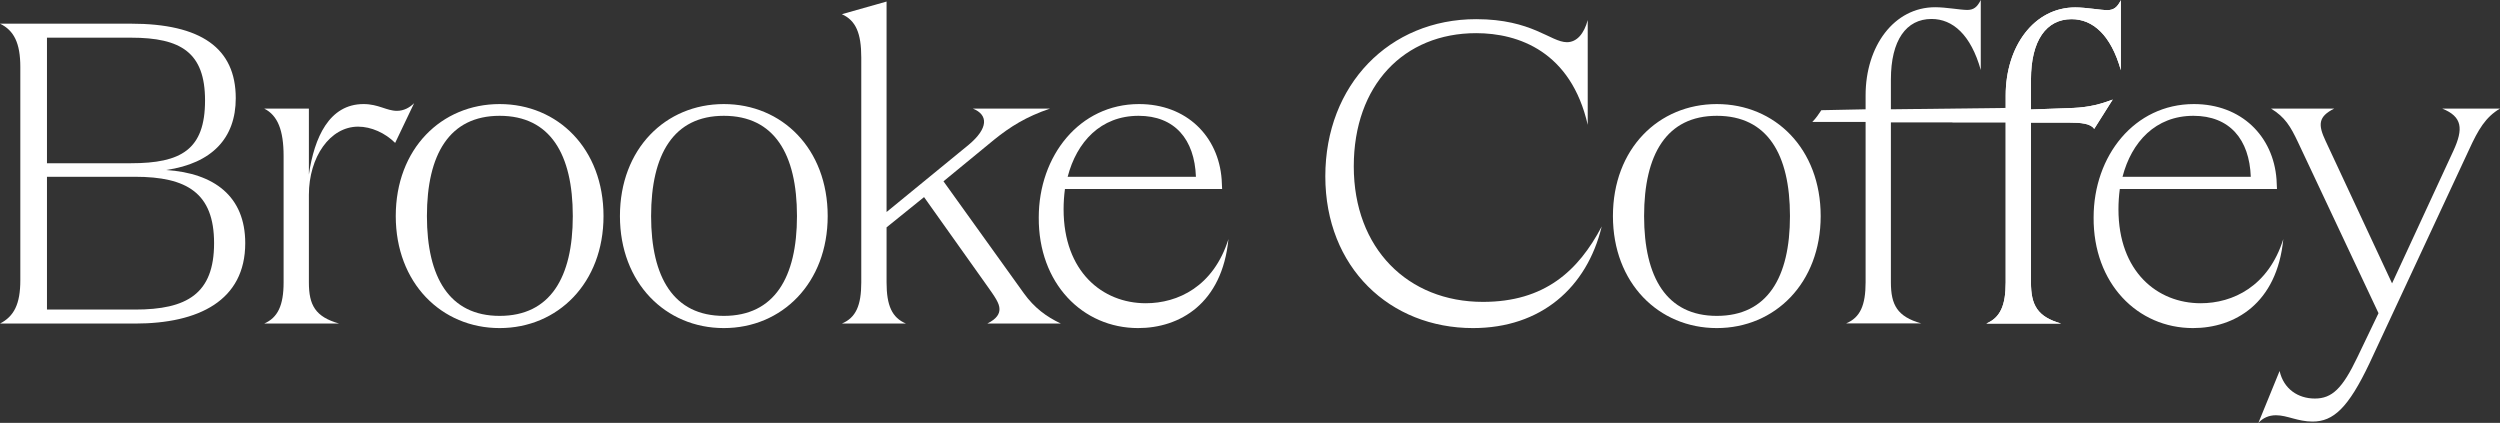 <svg width="402" height="68" viewBox="0 0 402 68" fill="none" xmlns="http://www.w3.org/2000/svg">
<rect x="0" y="0" width="402" height="68" fill="#333333" stroke="none"/>
<path d="M0 52.029C2.251 50.867 3.268 48.906 3.268 45.057V10.779C3.268 6.93 2.251 4.896 0 3.807H21.061C32.318 3.807 37.91 7.729 37.91 15.79C37.91 22.181 34.133 26.248 26.726 27.337C34.424 27.845 39.435 31.549 39.435 39.102C39.435 48.325 31.954 52.029 21.715 52.029H0ZM7.553 49.778H21.715C30.066 49.778 34.424 47.236 34.424 39.102C34.424 31.041 30.066 28.426 21.715 28.426H7.553V49.778ZM7.553 26.248H21.061C29.122 26.248 32.971 24.069 32.971 16.153C32.971 8.455 29.122 6.058 21.061 6.058H7.553V26.248Z" fill="white"/>
<path d="M42.48 52.029C44.658 51.085 45.603 49.124 45.603 45.42V25.086C45.603 20.946 44.658 18.55 42.48 17.46H49.669V28.063C50.541 22.108 52.938 16.734 58.457 16.734C60.854 16.734 62.161 17.823 63.831 17.823C64.921 17.823 65.865 17.315 66.591 16.589L63.541 22.98C61.943 21.382 59.692 20.365 57.586 20.365C53.083 20.365 49.669 25.231 49.669 31.331V45.42C49.669 49.051 50.686 50.94 54.535 52.029H42.48Z" fill="white"/>
<path d="M80.341 52.755C70.973 52.755 63.638 45.493 63.638 34.745C63.638 23.924 70.973 16.734 80.341 16.734C89.71 16.734 97.045 23.924 97.045 34.745C97.045 45.493 89.71 52.755 80.341 52.755ZM68.649 34.745C68.649 44.621 72.28 50.794 80.341 50.794C88.475 50.794 92.106 44.621 92.106 34.745C92.106 24.795 88.475 18.622 80.341 18.622C72.28 18.622 68.649 24.795 68.649 34.745Z" fill="white"/>
<path d="M116.389 52.755C107.021 52.755 99.686 45.493 99.686 34.745C99.686 23.924 107.021 16.734 116.389 16.734C125.758 16.734 133.093 23.924 133.093 34.745C133.093 45.493 125.758 52.755 116.389 52.755ZM104.697 34.745C104.697 44.621 108.328 50.794 116.389 50.794C124.523 50.794 128.154 44.621 128.154 34.745C128.154 24.795 124.523 18.622 116.389 18.622C108.328 18.622 104.697 24.795 104.697 34.745Z" fill="white"/>
<path d="M135.371 52.029C137.622 51.085 138.493 49.124 138.493 45.42V9.254C138.493 5.332 137.622 3.299 135.371 2.282L142.56 0.248V34.091L155.778 23.27C158.901 20.656 158.973 18.477 156.431 17.46H168.85C165.001 18.767 162.459 20.365 159.845 22.471L151.711 29.153L164.638 47.163C166.308 49.487 168.269 50.94 170.593 52.029H158.755C160.353 51.23 160.716 50.431 160.716 49.705C160.716 48.761 159.99 47.744 158.755 46.001L148.588 31.694L142.56 36.56V45.42C142.56 49.124 143.432 51.085 145.683 52.029H135.371Z" fill="white"/>
<path d="M183.009 52.755C174.076 52.755 166.959 45.566 167.032 34.962C167.032 25.086 173.568 16.734 183.154 16.734C190.78 16.734 195.936 21.89 196.444 28.862L196.517 30.387H171.244C171.099 31.477 171.026 32.566 171.026 33.655C171.026 43.677 177.272 48.761 184.243 48.761C189.4 48.761 195.137 46.074 197.534 38.448C196.517 48.834 189.69 52.755 183.009 52.755ZM171.68 28.426H192.305C192.087 22.399 188.891 18.622 183.082 18.622C176.981 18.622 173.132 22.834 171.68 28.426Z" fill="white"/>
<path d="M236.859 52.755C223.497 52.755 213.111 43.024 213.111 28.354C213.111 13.611 223.424 3.081 237.368 3.081C246.373 3.081 249.351 6.785 251.965 6.785C253.563 6.785 254.725 5.405 255.306 3.226V20.075C252.619 8.31 244.194 5.332 237.368 5.332C225.748 5.332 217.687 13.684 217.687 26.756C217.687 39.974 226.402 48.543 238.457 48.543C248.334 48.543 253.781 43.605 257.557 36.415C255.161 46.292 247.753 52.755 236.859 52.755Z" fill="white"/>
<path d="M276.062 52.755C266.694 52.755 259.359 45.493 259.359 34.745C259.359 23.924 266.694 16.734 276.062 16.734C285.43 16.734 292.765 23.924 292.765 34.745C292.765 45.493 285.43 52.755 276.062 52.755ZM264.37 34.745C264.37 44.621 268.001 50.794 276.062 50.794C284.196 50.794 287.827 44.621 287.827 34.745C287.827 24.795 284.196 18.622 276.062 18.622C268.001 18.622 264.37 24.795 264.37 34.745Z" fill="white"/>
<path d="M319.39 52.029C321.641 51.085 322.513 49.124 322.513 45.42V19.639H313.943C314.524 19.058 314.96 18.404 315.396 17.751L322.513 17.605V15.354C322.513 7.438 327.088 1.192 333.697 1.192C335.44 1.192 337.764 1.628 338.853 1.628C339.87 1.628 340.451 1.192 341.032 0.031V11.287C339.434 5.623 336.529 3.081 333.116 3.081C329.049 3.081 326.58 6.494 326.58 12.812V17.605L332.607 17.388C334.931 17.315 336.892 17.097 339.725 16.008L336.747 20.728C336.166 19.857 334.641 19.712 332.607 19.712H326.58V45.42C326.58 49.051 327.596 50.94 331.445 52.029H319.39Z" fill="white"/>
<path d="M352.631 52.755C343.698 52.755 336.581 45.566 336.653 34.962C336.653 25.086 343.19 16.734 352.776 16.734C360.401 16.734 365.558 21.89 366.066 28.862L366.139 30.387H340.866C340.72 31.477 340.648 32.566 340.648 33.655C340.648 43.677 346.893 48.761 353.865 48.761C359.022 48.761 364.759 46.074 367.155 38.448C366.139 48.834 359.312 52.755 352.631 52.755ZM341.301 28.426H361.926C361.709 22.399 358.513 18.622 352.703 18.622C346.603 18.622 342.754 22.834 341.301 28.426Z" fill="white"/>
<path d="M366.56 59.655C367.213 62.559 369.537 64.085 372.224 64.085C374.984 64.085 376.654 62.487 379.051 57.476L382.464 50.359L369.537 22.907C368.303 20.293 367.431 18.84 365.18 17.46H375.347C372.733 18.767 372.733 20.075 373.967 22.689L384.643 45.566L394.52 24.214C396.117 20.728 395.972 18.767 392.704 17.46H402C399.676 18.84 398.514 20.801 396.989 24.142L381.012 58.42C377.598 65.61 375.202 67.788 371.861 67.788C369.465 67.788 367.794 66.772 365.979 66.772C364.817 66.772 363.873 67.207 363.146 68.006L366.56 59.655Z" fill="white"/>
<path d="M319.39 52.029C321.641 51.085 322.513 49.124 322.513 45.42V19.639H313.943C314.524 19.058 314.96 18.404 315.396 17.751L322.513 17.605V15.354C322.513 7.438 327.088 1.192 333.697 1.192C335.44 1.192 337.764 1.628 338.853 1.628C339.87 1.628 340.451 1.192 341.032 0.031V11.287C339.434 5.623 336.529 3.081 333.116 3.081C329.049 3.081 326.58 6.494 326.58 12.812V17.605L332.607 17.388C334.931 17.315 336.892 17.097 339.725 16.008L336.747 20.728C336.166 19.857 334.641 19.712 332.607 19.712H326.58V45.42C326.58 49.051 327.596 50.94 331.445 52.029H319.39Z" fill="white"/>
<path d="M296.867 51.999C299.118 51.054 299.989 49.094 299.989 45.39V19.608H291.42C292.001 19.027 292.437 18.374 292.872 17.72L299.989 17.575V15.324C299.989 7.408 304.565 1.162 311.174 1.162C312.917 1.162 315.24 1.598 316.33 1.598C317.347 1.598 317.928 1.162 318.509 0V11.257C316.911 5.592 314.006 3.05 310.593 3.05C306.526 3.05 304.056 6.464 304.056 12.782V17.575L322.56 17.357V19.681H304.056V45.39C304.056 49.021 305.073 50.909 308.922 51.999H296.867Z" fill="white"/>
</svg>
